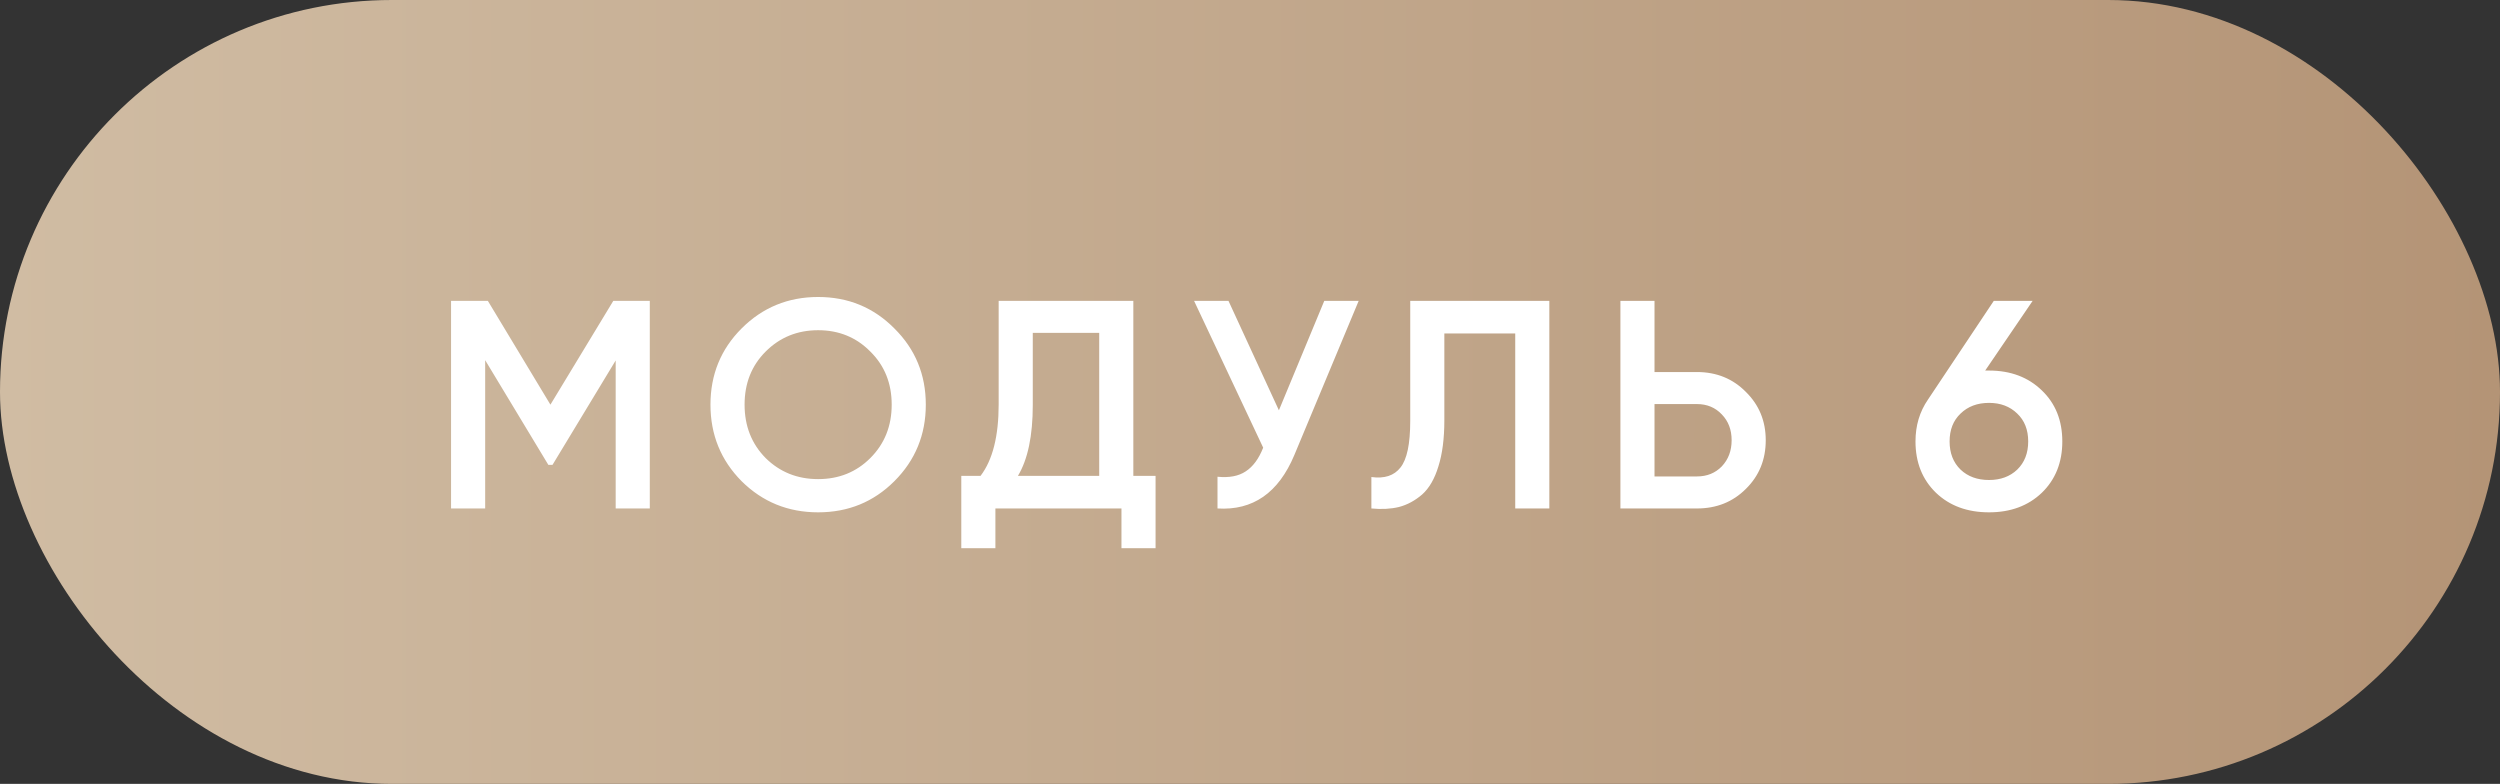 <?xml version="1.0" encoding="UTF-8"?> <svg xmlns="http://www.w3.org/2000/svg" width="118" height="37" viewBox="0 0 118 37" fill="none"><rect x="0" y="0" width="118" height="37" fill="#333333" stroke="none"/><rect width="118" height="37" rx="18.5" fill="url(#paint0_linear_1896_1020)"></rect><path d="M30.67 14.2V24H29.06V17.014L26.078 21.942H25.882L22.9 17V24H21.29V14.2H23.026L25.98 19.1L28.948 14.2H30.67ZM42.214 22.712C41.234 23.692 40.035 24.182 38.616 24.182C37.197 24.182 35.993 23.692 35.004 22.712C34.024 21.723 33.534 20.519 33.534 19.1C33.534 17.681 34.024 16.482 35.004 15.502C35.993 14.513 37.197 14.018 38.616 14.018C40.035 14.018 41.234 14.513 42.214 15.502C43.203 16.482 43.698 17.681 43.698 19.1C43.698 20.519 43.203 21.723 42.214 22.712ZM36.138 21.62C36.81 22.283 37.636 22.614 38.616 22.614C39.596 22.614 40.417 22.283 41.08 21.62C41.752 20.948 42.088 20.108 42.088 19.1C42.088 18.092 41.752 17.257 41.08 16.594C40.417 15.922 39.596 15.586 38.616 15.586C37.636 15.586 36.81 15.922 36.138 16.594C35.475 17.257 35.144 18.092 35.144 19.1C35.144 20.108 35.475 20.948 36.138 21.62ZM53.493 22.46H54.543V25.876H52.933V24H46.983V25.876H45.373V22.46H46.283C46.852 21.713 47.137 20.589 47.137 19.086V14.2H53.493V22.46ZM48.047 22.46H51.883V15.712H48.747V19.114C48.747 20.57 48.513 21.685 48.047 22.46ZM62.506 14.2H64.13L61.092 21.48C60.345 23.263 59.137 24.103 57.466 24V22.502C58.017 22.558 58.46 22.474 58.796 22.25C59.141 22.026 59.417 21.653 59.622 21.13L56.36 14.2H57.984L60.364 19.366L62.506 14.2ZM64.729 24V22.516C65.345 22.6 65.802 22.451 66.101 22.068C66.409 21.685 66.563 20.953 66.563 19.87V14.2H73.129V24H71.519V15.74H68.173V19.842C68.173 20.701 68.079 21.424 67.893 22.012C67.715 22.6 67.459 23.043 67.123 23.342C66.787 23.631 66.423 23.827 66.031 23.93C65.648 24.023 65.214 24.047 64.729 24ZM80.095 17.56C81.019 17.56 81.789 17.873 82.405 18.498C83.031 19.114 83.343 19.875 83.343 20.78C83.343 21.695 83.031 22.46 82.405 23.076C81.789 23.692 81.019 24 80.095 24H76.483V14.2H78.093V17.56H80.095ZM80.095 22.488C80.571 22.488 80.963 22.329 81.271 22.012C81.579 21.685 81.733 21.275 81.733 20.78C81.733 20.285 81.579 19.879 81.271 19.562C80.963 19.235 80.571 19.072 80.095 19.072H78.093V22.488H80.095ZM93.883 17.49C94.9 17.49 95.731 17.803 96.375 18.428C97.019 19.044 97.341 19.847 97.341 20.836C97.341 21.825 97.019 22.633 96.375 23.258C95.731 23.874 94.9 24.182 93.883 24.182C92.856 24.182 92.021 23.874 91.377 23.258C90.733 22.633 90.411 21.825 90.411 20.836C90.411 20.089 90.607 19.431 90.999 18.862L94.107 14.2H95.941L93.701 17.49H93.883ZM93.883 22.656C94.424 22.656 94.868 22.493 95.213 22.166C95.558 21.83 95.731 21.387 95.731 20.836C95.731 20.285 95.558 19.847 95.213 19.52C94.868 19.184 94.424 19.016 93.883 19.016C93.332 19.016 92.885 19.184 92.539 19.52C92.194 19.847 92.021 20.285 92.021 20.836C92.021 21.387 92.194 21.83 92.539 22.166C92.885 22.493 93.332 22.656 93.883 22.656Z" fill="white"></path><defs><linearGradient id="paint0_linear_1896_1020" x1="0" y1="18.5" x2="118" y2="18.5" gradientUnits="userSpaceOnUse"><stop stop-color="#D0BCA3"></stop><stop offset="1" stop-color="#B49476"></stop></linearGradient></defs></svg> 